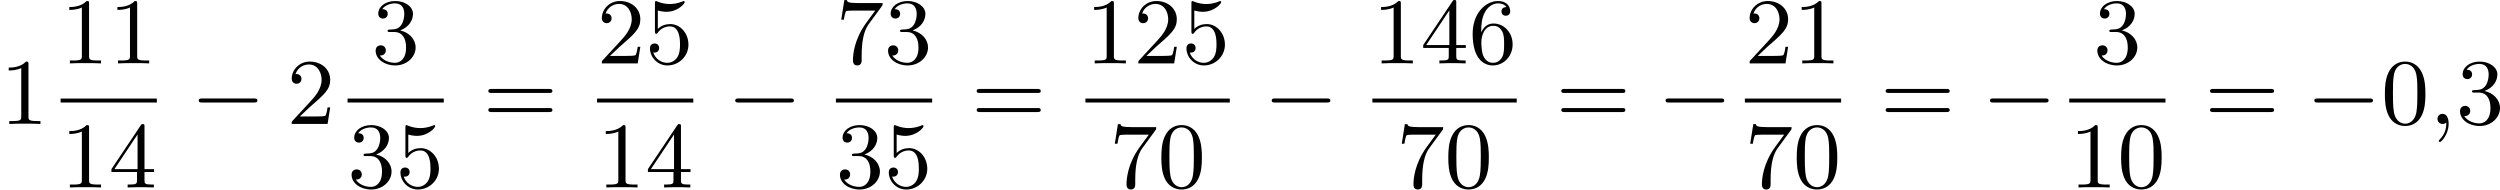 <?xml version='1.0' encoding='UTF-8'?>
<!-- This file was generated by dvisvgm 2.13.3 -->
<svg version='1.1' xmlns='http://www.w3.org/2000/svg' xmlns:xlink='http://www.w3.org/1999/xlink' width='478.784pt' height='36.295pt' viewBox='88.982 375.406 478.784 36.295'>
<defs>
<path id='g1-59' d='M1.632-.143C1.632 .152 1.632 .888 .968 1.524C.915 1.578 .915 1.587 .915 1.623C.915 1.686 .977 1.731 1.031 1.731C1.13 1.731 1.856 1.031 1.856-.018C1.856-.574 1.659-.968 1.273-.968C.968-.968 .789-.735 .789-.484S.968 0 1.273 0C1.408 0 1.542-.045 1.632-.143Z'/>
<path id='g3-48' d='M4.241-2.869C4.241-3.47 4.214-4.241 3.9-4.914C3.506-5.756 2.824-5.972 2.304-5.972C1.766-5.972 1.085-5.756 .69-4.896C.403-4.277 .359-3.551 .359-2.869C.359-2.286 .377-1.417 .762-.708C1.184 .054 1.883 .197 2.295 .197C2.878 .197 3.542-.054 3.918-.879C4.187-1.479 4.241-2.152 4.241-2.869ZM2.304-.027C2.035-.027 1.39-.152 1.219-1.166C1.13-1.695 1.13-2.466 1.13-2.977C1.13-3.587 1.13-4.295 1.237-4.788C1.417-5.586 1.991-5.747 2.295-5.747C2.636-5.747 3.201-5.568 3.371-4.734C3.47-4.241 3.47-3.542 3.47-2.977C3.47-2.421 3.47-1.668 3.38-1.139C3.192-.117 2.529-.027 2.304-.027Z'/>
<path id='g3-49' d='M2.726-5.73C2.726-5.954 2.717-5.972 2.493-5.972C1.937-5.398 1.112-5.398 .834-5.398V-5.12C1.004-5.12 1.551-5.12 2.035-5.353V-.717C2.035-.386 2.008-.278 1.175-.278H.888V0C1.21-.027 2.008-.027 2.376-.027S3.551-.027 3.873 0V-.278H3.587C2.753-.278 2.726-.386 2.726-.717V-5.73Z'/>
<path id='g3-50' d='M4.142-1.587H3.891C3.873-1.47 3.802-.941 3.685-.798C3.631-.717 3.013-.717 2.833-.717H1.237L2.125-1.56C3.596-2.833 4.142-3.309 4.142-4.223C4.142-5.254 3.291-5.972 2.188-5.972C1.157-5.972 .457-5.156 .457-4.34C.457-3.891 .843-3.847 .924-3.847C1.121-3.847 1.39-3.99 1.39-4.313C1.39-4.582 1.201-4.779 .924-4.779C.879-4.779 .852-4.779 .816-4.77C1.031-5.407 1.605-5.694 2.089-5.694C3.004-5.694 3.318-4.842 3.318-4.223C3.318-3.309 2.627-2.564 2.197-2.098L.556-.323C.457-.224 .457-.206 .457 0H3.891L4.142-1.587Z'/>
<path id='g3-51' d='M2.735-3.156C3.569-3.47 3.963-4.125 3.963-4.743C3.963-5.434 3.201-5.972 2.268-5.972S.637-5.443 .637-4.761C.637-4.465 .834-4.295 1.094-4.295S1.542-4.483 1.542-4.743C1.542-5.057 1.327-5.192 1.022-5.192C1.255-5.568 1.802-5.747 2.242-5.747C2.986-5.747 3.129-5.156 3.129-4.734C3.129-4.465 3.075-4.035 2.851-3.694C2.573-3.291 2.26-3.273 2-3.255C1.775-3.237 1.757-3.237 1.686-3.237C1.605-3.228 1.533-3.219 1.533-3.12C1.533-3.004 1.605-3.004 1.757-3.004H2.179C2.959-3.004 3.3-2.376 3.3-1.524C3.3-.377 2.69-.054 2.233-.054C2.062-.054 1.193-.099 .789-.762C1.112-.717 1.363-.941 1.363-1.246C1.363-1.542 1.139-1.731 .879-1.731C.655-1.731 .386-1.596 .386-1.219C.386-.421 1.219 .197 2.26 .197C3.38 .197 4.214-.61 4.214-1.524C4.214-2.304 3.596-2.968 2.735-3.156Z'/>
<path id='g3-52' d='M.26-1.757V-1.479H2.708V-.708C2.708-.377 2.681-.278 2.008-.278H1.811V0C2.376-.027 3.004-.027 3.067-.027C3.111-.027 3.757-.027 4.322 0V-.278H4.125C3.452-.278 3.425-.377 3.425-.708V-1.479H4.34V-1.757H3.425V-5.828C3.425-6.007 3.425-6.07 3.255-6.07C3.147-6.07 3.138-6.061 3.058-5.936L.26-1.757ZM.547-1.757L2.762-5.075V-1.757H.547Z'/>
<path id='g3-53' d='M.933-3.093C.933-2.932 .933-2.833 1.058-2.833C1.13-2.833 1.157-2.869 1.21-2.95C1.479-3.327 1.91-3.542 2.376-3.542C3.335-3.542 3.335-2.161 3.335-1.838C3.335-1.56 3.335-1.004 3.084-.601C2.842-.224 2.466-.054 2.116-.054C1.587-.054 .986-.386 .771-1.049C.78-1.049 .834-1.031 .897-1.031C1.076-1.031 1.336-1.148 1.336-1.47C1.336-1.748 1.139-1.91 .897-1.91C.708-1.91 .457-1.802 .457-1.444C.457-.628 1.139 .197 2.134 .197C3.219 .197 4.142-.681 4.142-1.793C4.142-2.878 3.371-3.766 2.394-3.766C1.964-3.766 1.524-3.622 1.21-3.3V-5.066C1.479-4.985 1.757-4.94 2.035-4.94C3.138-4.94 3.784-5.738 3.784-5.855C3.784-5.936 3.73-5.972 3.685-5.972C3.667-5.972 3.649-5.972 3.569-5.927C3.147-5.756 2.735-5.685 2.358-5.685C1.973-5.685 1.569-5.756 1.157-5.927C1.067-5.972 1.049-5.972 1.04-5.972C.933-5.972 .933-5.882 .933-5.73V-3.093Z'/>
<path id='g3-54' d='M1.201-2.968C1.201-3.882 1.3-4.394 1.542-4.86C1.722-5.227 2.161-5.747 2.824-5.747C3.004-5.747 3.416-5.712 3.622-5.389C3.291-5.389 3.147-5.218 3.147-4.976C3.147-4.743 3.309-4.564 3.56-4.564S3.981-4.725 3.981-4.994C3.981-5.496 3.622-5.972 2.806-5.972C1.65-5.972 .386-4.833 .386-2.833C.386-.403 1.479 .197 2.322 .197C3.318 .197 4.214-.637 4.214-1.82C4.214-2.959 3.389-3.82 2.376-3.82C1.838-3.82 1.453-3.506 1.201-2.968ZM2.313-.054C1.802-.054 1.506-.475 1.399-.735C1.228-1.139 1.219-1.883 1.219-2.026C1.219-2.627 1.497-3.596 2.358-3.596C2.502-3.596 2.941-3.596 3.228-3.04C3.398-2.699 3.398-2.26 3.398-1.829S3.398-.959 3.228-.628C2.95-.117 2.555-.054 2.313-.054Z'/>
<path id='g3-55' d='M4.394-5.469C4.474-5.568 4.474-5.586 4.474-5.774H2.242C1.112-5.774 1.085-5.891 1.058-6.061H.807L.511-4.187H.762C.798-4.394 .87-4.896 .986-5.003C1.049-5.057 1.757-5.057 1.883-5.057H3.766L2.905-3.882C1.739-2.277 1.632-.816 1.632-.305C1.632-.206 1.632 .197 2.044 .197C2.466 .197 2.466-.197 2.466-.314V-.753C2.466-2.071 2.663-3.111 3.138-3.757L4.394-5.469Z'/>
<path id='g3-61' d='M6.348-2.968C6.474-2.968 6.644-2.968 6.644-3.156C6.644-3.353 6.447-3.353 6.312-3.353H.843C.708-3.353 .511-3.353 .511-3.156C.511-2.968 .69-2.968 .807-2.968H6.348ZM6.312-1.139C6.447-1.139 6.644-1.139 6.644-1.336C6.644-1.524 6.474-1.524 6.348-1.524H.807C.69-1.524 .511-1.524 .511-1.336C.511-1.139 .708-1.139 .843-1.139H6.312Z'/>
<path id='g0-0' d='M6.052-2.053C6.214-2.053 6.384-2.053 6.384-2.251C6.384-2.439 6.205-2.439 6.052-2.439H1.103C.95-2.439 .771-2.439 .771-2.251C.771-2.053 .941-2.053 1.103-2.053H6.052Z'/>
</defs>
<g id='page1' transform='matrix(2 0 0 2 0 0)'>
<use x='44.491' y='199.572' xlink:href='#g3-49'/>
<use x='50.294' y='193.773' xlink:href='#g3-49'/>
<use x='54.902' y='193.773' xlink:href='#g3-49'/>
<rect x='50.294' y='197.141' height='.379' width='9.215'/>
<use x='50.294' y='205.653' xlink:href='#g3-49'/>
<use x='54.902' y='205.653' xlink:href='#g3-52'/>
<use x='62.753' y='199.572' xlink:href='#g0-0'/>
<use x='71.968' y='199.572' xlink:href='#g3-50'/>
<use x='80.075' y='193.773' xlink:href='#g3-51'/>
<rect x='77.771' y='197.141' height='.379' width='9.215'/>
<use x='77.771' y='205.653' xlink:href='#g3-51'/>
<use x='82.379' y='205.653' xlink:href='#g3-53'/>
<use x='90.742' y='199.572' xlink:href='#g3-61'/>
<use x='101.665' y='193.773' xlink:href='#g3-50'/>
<use x='106.273' y='193.773' xlink:href='#g3-53'/>
<rect x='101.665' y='197.141' height='.379' width='9.215'/>
<use x='101.665' y='205.653' xlink:href='#g3-49'/>
<use x='106.273' y='205.653' xlink:href='#g3-52'/>
<use x='114.124' y='199.572' xlink:href='#g0-0'/>
<use x='124.535' y='193.773' xlink:href='#g3-55'/>
<use x='129.142' y='193.773' xlink:href='#g3-51'/>
<rect x='124.535' y='197.141' height='.379' width='9.215'/>
<use x='124.535' y='205.653' xlink:href='#g3-51'/>
<use x='129.142' y='205.653' xlink:href='#g3-53'/>
<use x='137.505' y='199.572' xlink:href='#g3-61'/>
<use x='148.428' y='193.773' xlink:href='#g3-49'/>
<use x='153.036' y='193.773' xlink:href='#g3-50'/>
<use x='157.644' y='193.773' xlink:href='#g3-53'/>
<rect x='148.428' y='197.141' height='.379' width='13.823'/>
<use x='150.732' y='205.653' xlink:href='#g3-55'/>
<use x='155.34' y='205.653' xlink:href='#g3-48'/>
<use x='165.495' y='199.572' xlink:href='#g0-0'/>
<use x='175.906' y='193.773' xlink:href='#g3-49'/>
<use x='180.513' y='193.773' xlink:href='#g3-52'/>
<use x='185.121' y='193.773' xlink:href='#g3-54'/>
<rect x='175.906' y='197.141' height='.379' width='13.823'/>
<use x='178.209' y='205.653' xlink:href='#g3-55'/>
<use x='182.817' y='205.653' xlink:href='#g3-48'/>
<use x='193.484' y='199.572' xlink:href='#g3-61'/>
<use x='203.211' y='199.572' xlink:href='#g0-0'/>
<use x='211.574' y='193.773' xlink:href='#g3-50'/>
<use x='216.182' y='193.773' xlink:href='#g3-49'/>
<rect x='211.574' y='197.141' height='.379' width='9.215'/>
<use x='211.574' y='205.653' xlink:href='#g3-55'/>
<use x='216.182' y='205.653' xlink:href='#g3-48'/>
<use x='224.545' y='199.572' xlink:href='#g3-61'/>
<use x='234.272' y='199.572' xlink:href='#g0-0'/>
<use x='244.939' y='193.773' xlink:href='#g3-51'/>
<rect x='242.635' y='197.141' height='.379' width='9.215'/>
<use x='242.635' y='205.653' xlink:href='#g3-49'/>
<use x='247.243' y='205.653' xlink:href='#g3-48'/>
<use x='255.606' y='199.572' xlink:href='#g3-61'/>
<use x='265.334' y='199.572' xlink:href='#g0-0'/>
<use x='272.501' y='199.572' xlink:href='#g3-48'/>
<use x='277.109' y='199.572' xlink:href='#g1-59'/>
<use x='279.669' y='199.572' xlink:href='#g3-51'/>
</g>
</svg>